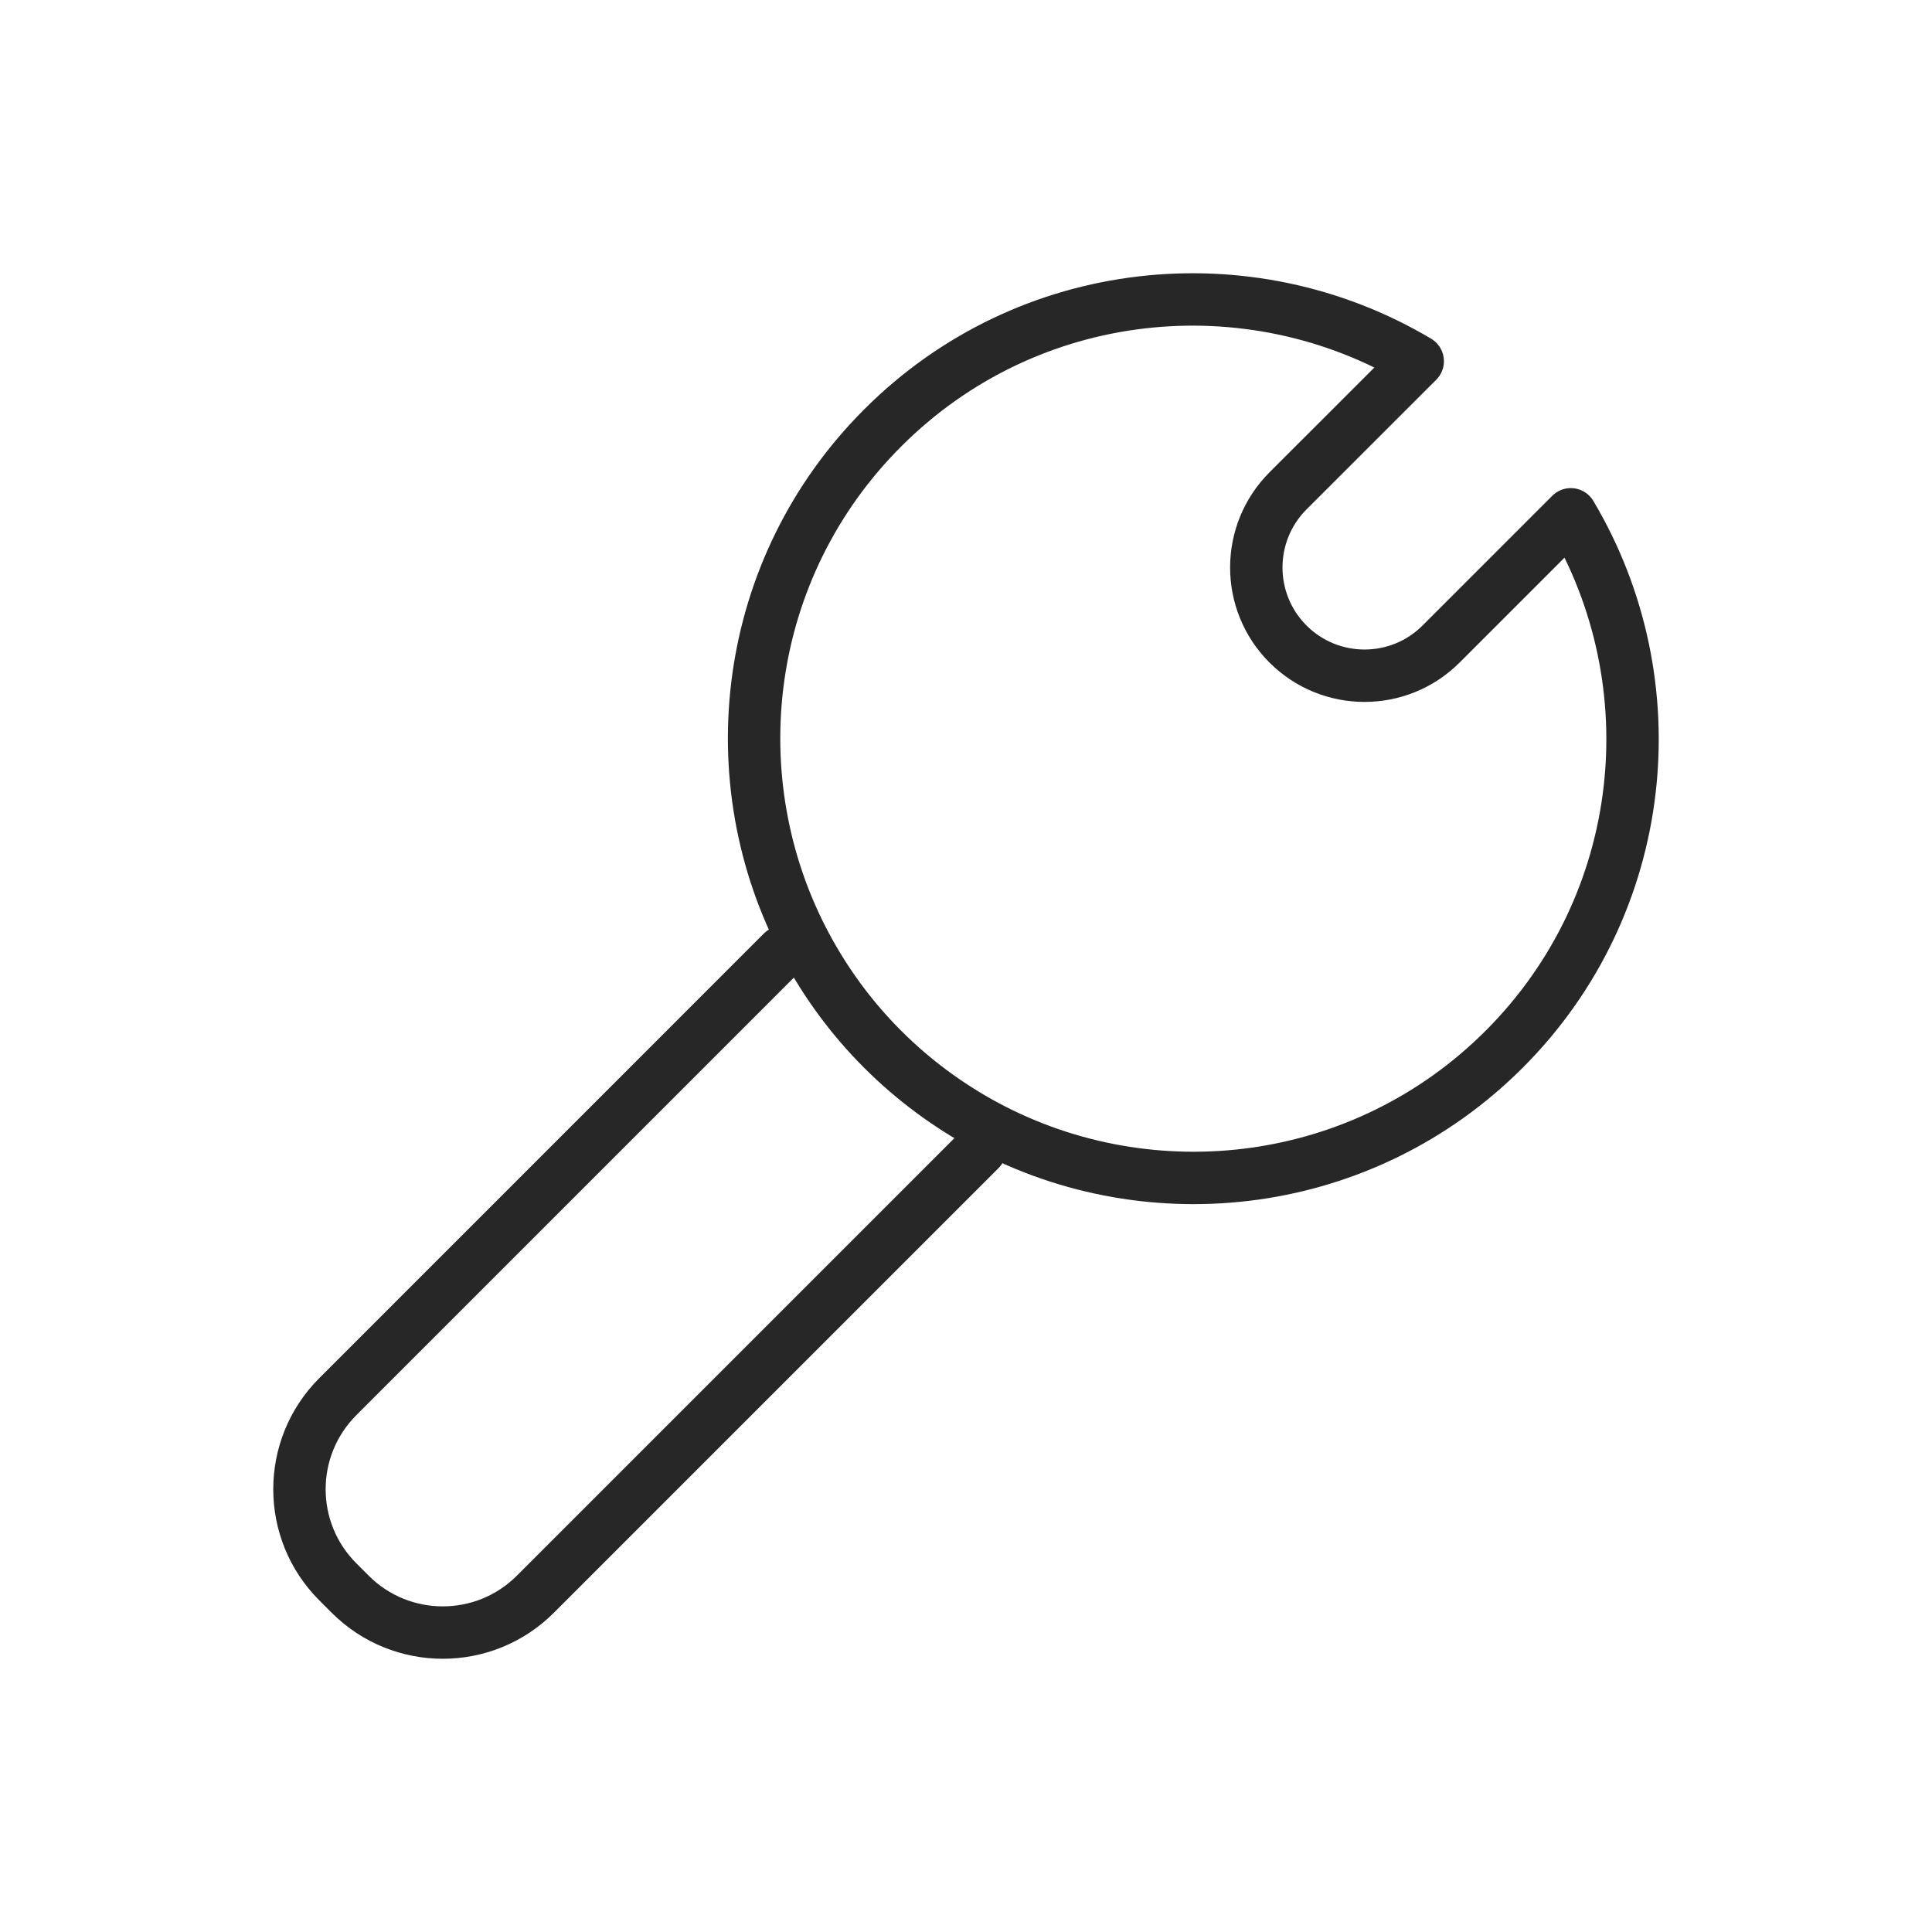 <?xml version="1.0" encoding="UTF-8"?>
<svg xmlns="http://www.w3.org/2000/svg" version="1.1" viewBox="0 0 85 85">
  <defs>
    <style>
      .cls-1 {
        fill: none;
        stroke: #272727;
        stroke-linecap: round;
        stroke-linejoin: round;
        stroke-width: 2.305px;
      }
    </style>
  </defs>
  <!-- Generator: Adobe Illustrator 28.6.0, SVG Export Plug-In . SVG Version: 1.2.0 Build 709)  -->
  <g>
    <g id="Layer_1">
      <g>
        <path class="cls-1" d="M69.109,22.627l-5.706,5.706c-1.859,1.861-4.878,1.861-6.738,0-1.858-1.858-1.856-4.874,0-6.735l5.709-5.706c-7.424-4.417-17.154-3.455-23.538,2.934-6.173,6.17-7.293,15.471-3.375,22.79.876,1.634,1.994,3.171,3.374,4.549,1.379,1.379,2.917,2.5,4.55,3.377,7.316,3.917,16.618,2.794,22.79-3.377,6.386-6.384,7.351-16.118,2.934-23.538Z"/>
        <path class="cls-1" d="M43.116,50.577l-19.561,19.561c-2.25,2.251-5.899,2.251-8.149,0l-.543-.543c-2.251-2.251-2.251-5.899,0-8.149l19.559-19.561"/>
      </g>
    </g>
  </g>
</svg>